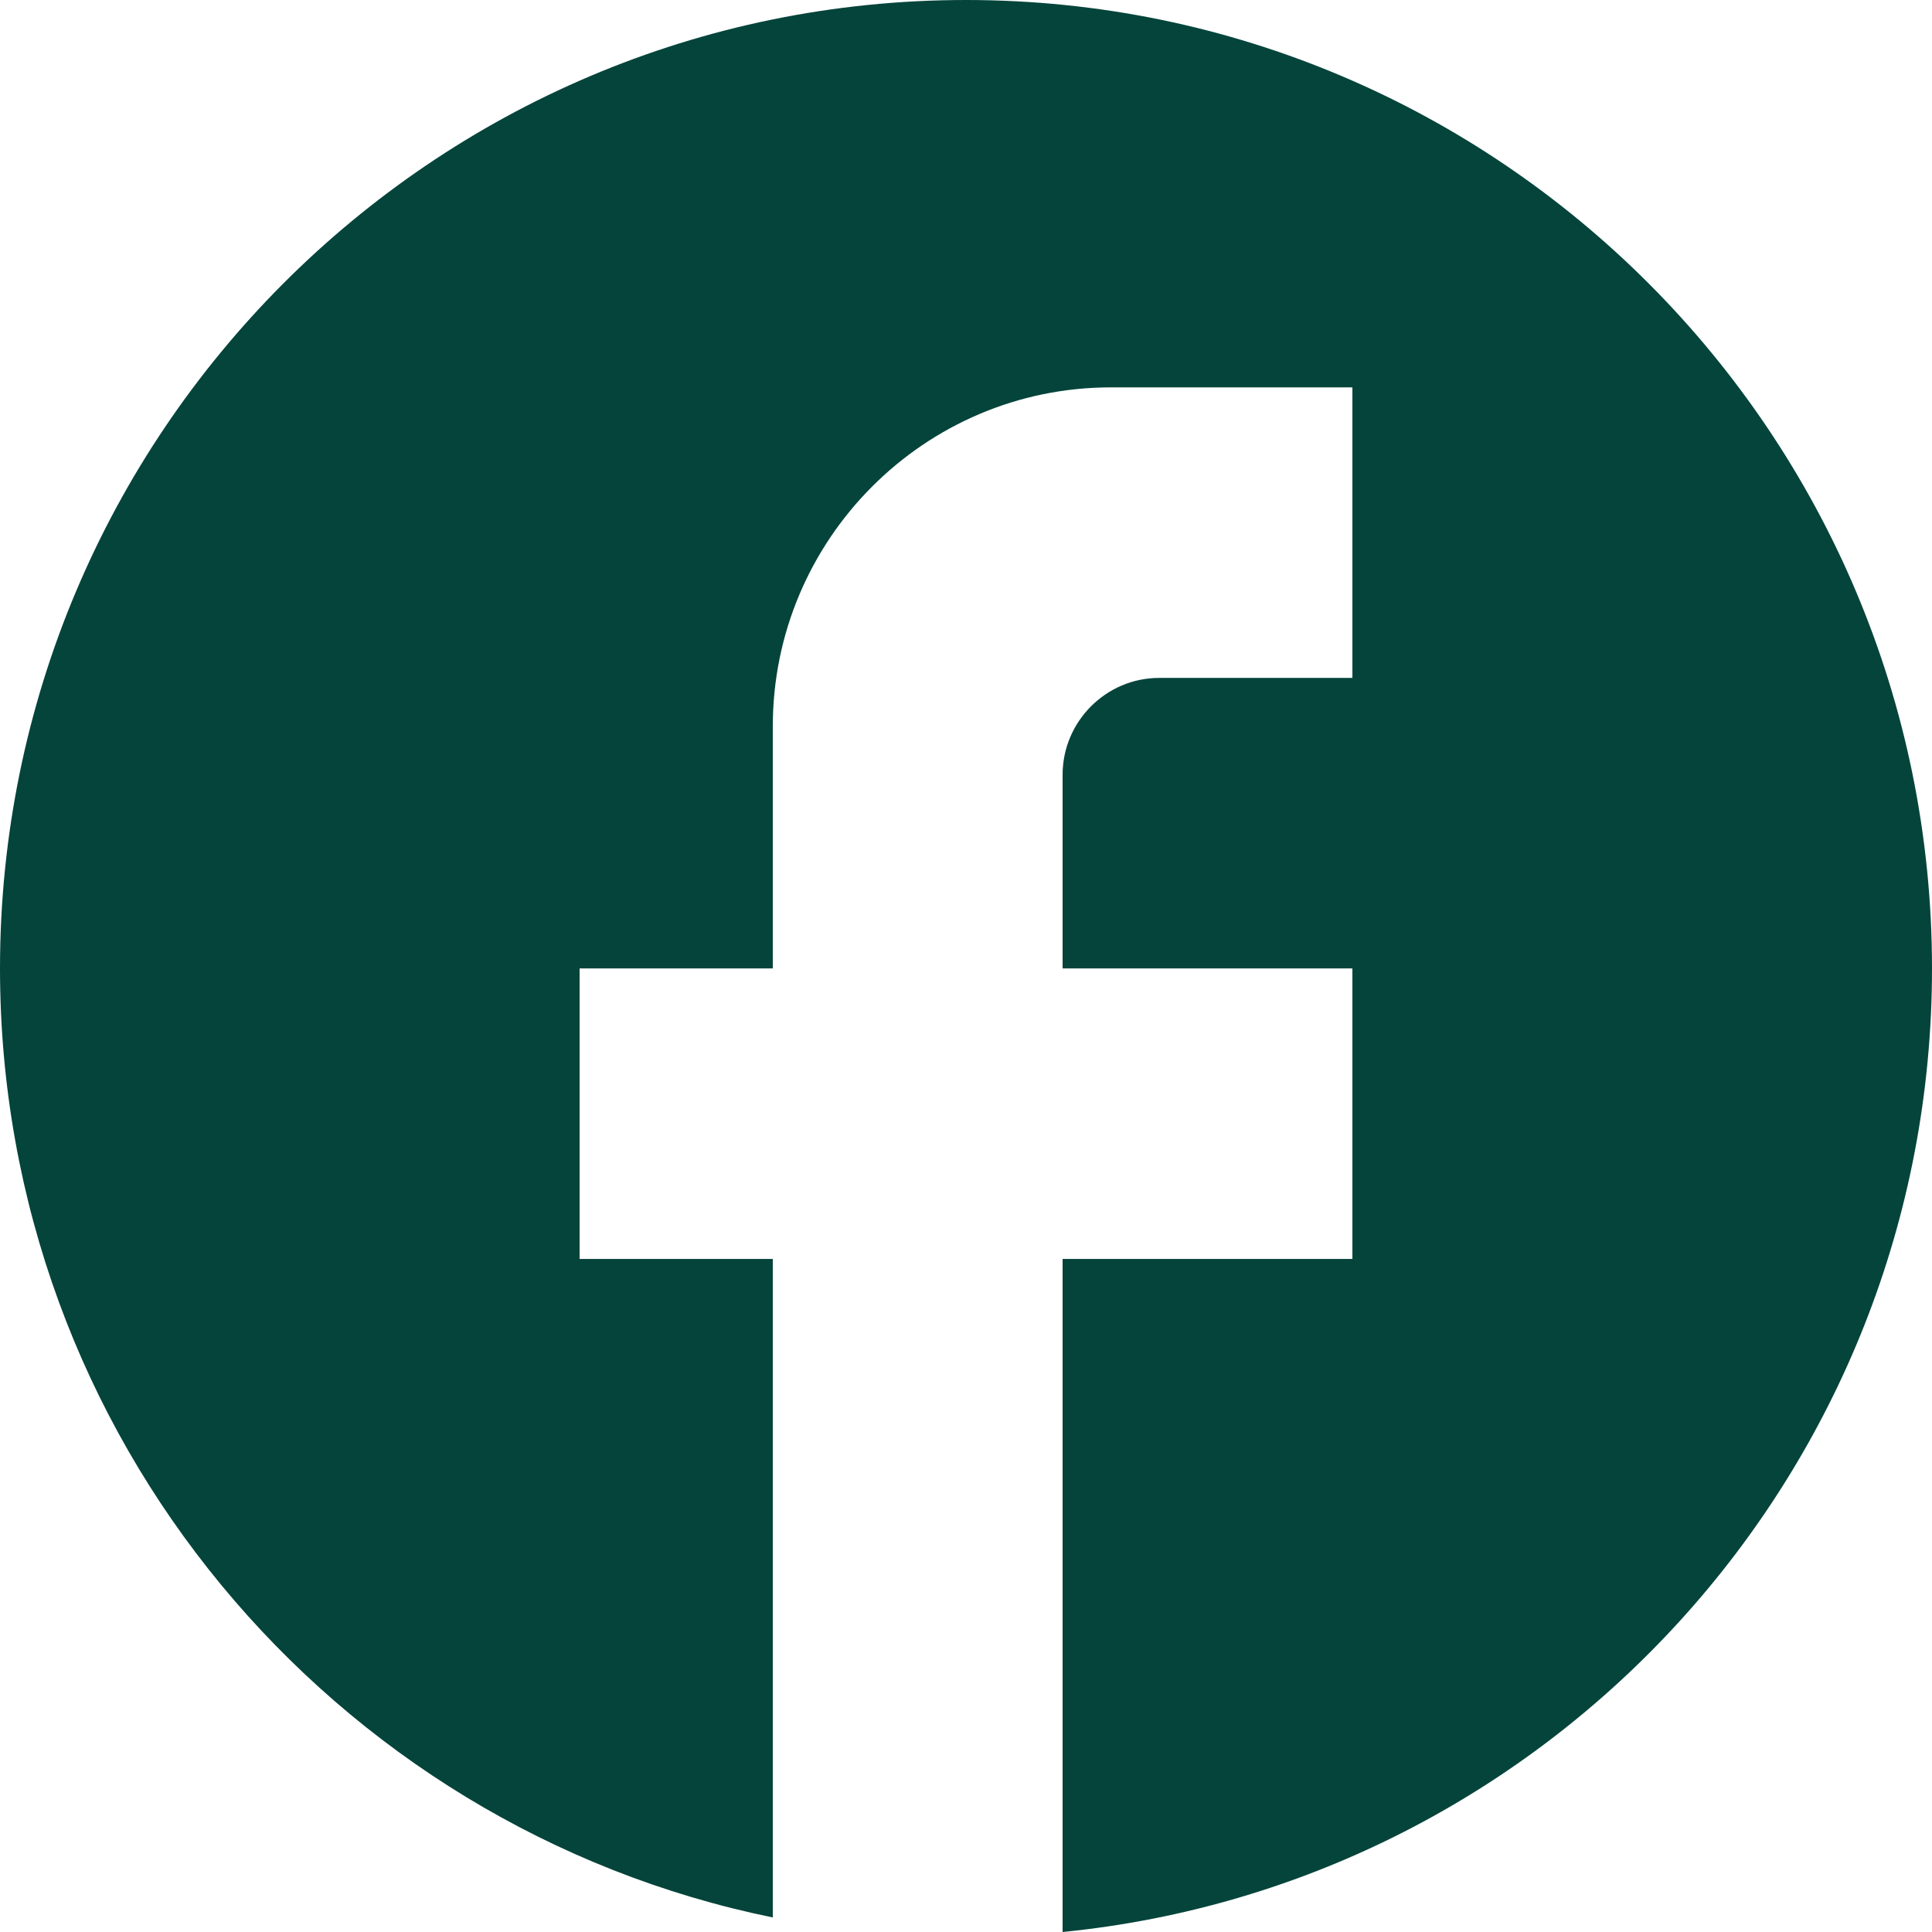 <svg width="44" height="44" viewBox="0 0 44 44" fill="none" xmlns="http://www.w3.org/2000/svg">
<path d="M44 22.055C44 9.881 34.144 0 22 0C9.856 0 0 9.881 0 22.055C0 32.73 7.568 41.618 17.6 43.669V28.672H13.2V22.055H17.6V16.541C17.6 12.285 21.054 8.822 25.3 8.822H30.8V15.439H26.4C25.19 15.439 24.2 16.431 24.2 17.644V22.055H30.8V28.672H24.2V44C35.31 42.897 44 33.502 44 22.055Z" fill="#04443B"/>
</svg>
